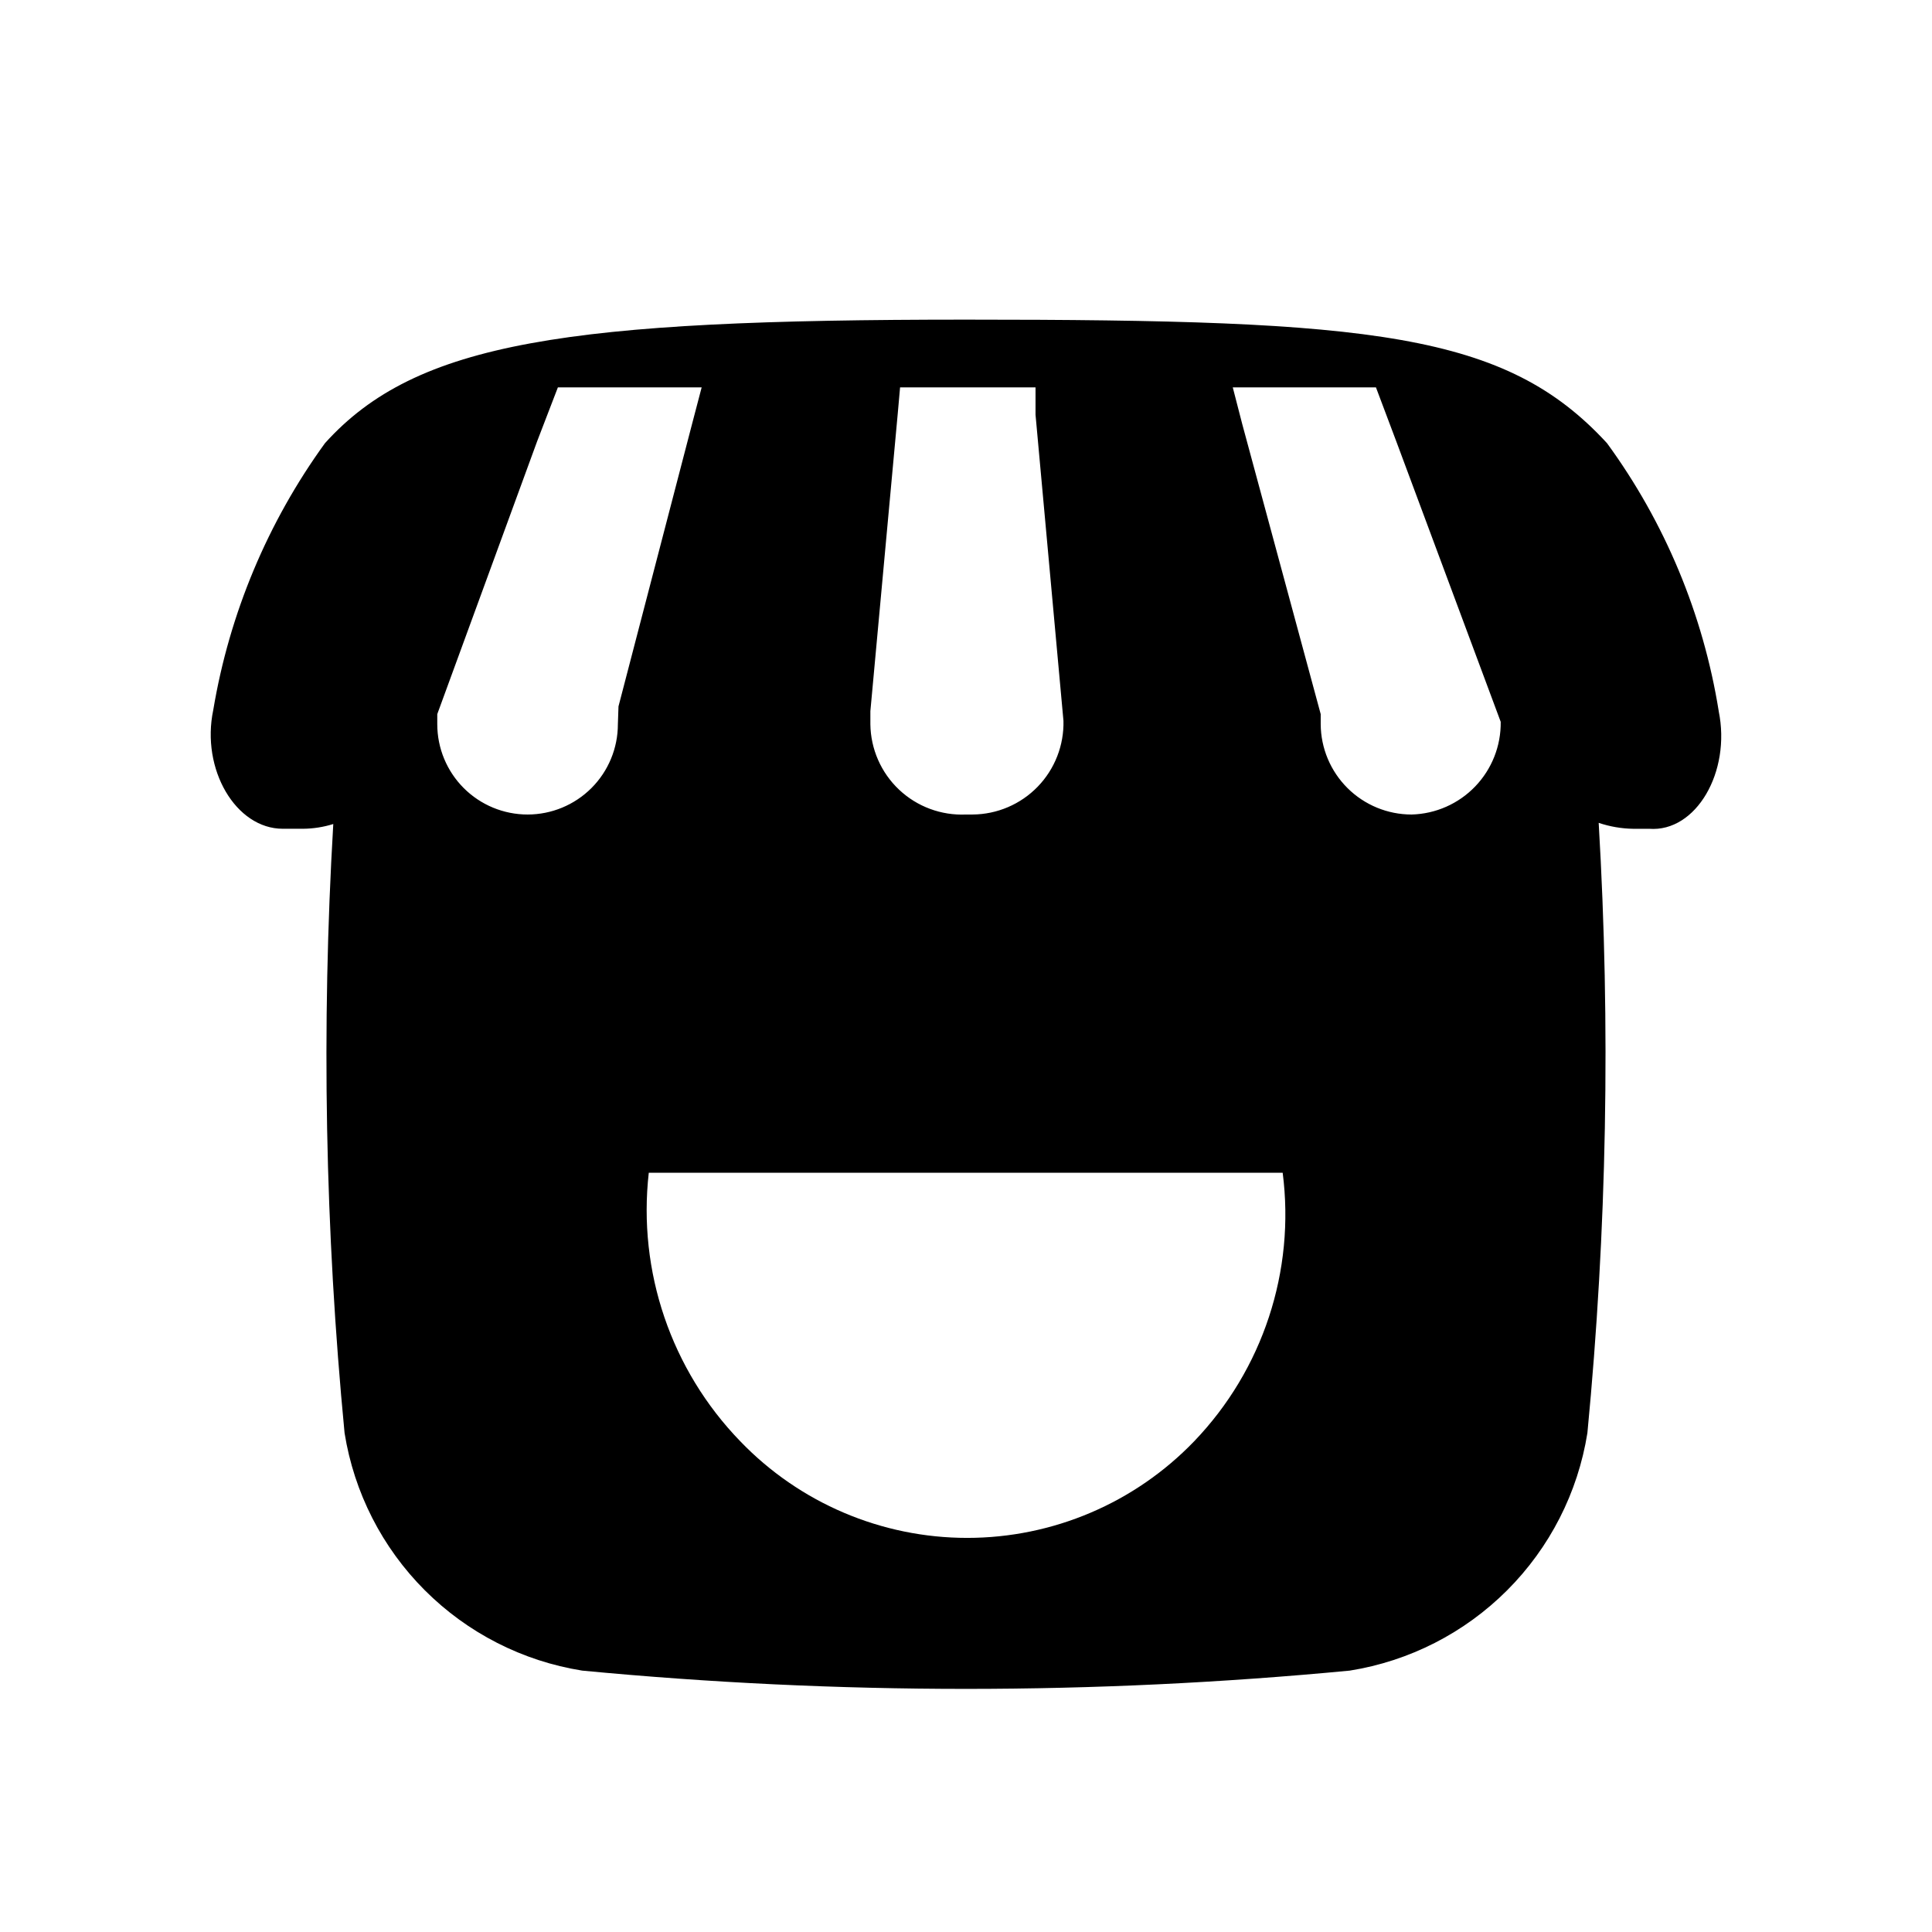 <?xml version="1.0" encoding="UTF-8"?>
<!-- Uploaded to: ICON Repo, www.svgrepo.com, Generator: ICON Repo Mixer Tools -->
<svg fill="#000000" width="800px" height="800px" version="1.1" viewBox="144 144 512 512" xmlns="http://www.w3.org/2000/svg">
 <path d="m599.48 332.46c-4.125-25.676-14.266-50.008-29.602-71.008-26.922-29.281-62.031-32.746-169.88-32.746-105.48 0-145.63 5.824-169.88 32.746-15.195 20.961-25.328 45.16-29.602 70.691-3.305 15.742 5.984 31.488 18.422 31.488h5.356c2.723-0.02 5.43-0.445 8.027-1.258-3.176 53.789-2.176 107.74 2.992 161.38 2.519 15.797 9.969 30.391 21.277 41.699 11.309 11.309 25.902 18.758 41.699 21.277 67.648 6.457 135.76 6.457 203.41 0 15.797-2.519 30.391-9.969 41.699-21.277 11.312-11.309 18.758-25.902 21.277-41.699 5.168-53.738 6.168-107.8 2.992-161.69 2.945 0.992 6.023 1.523 9.133 1.574h4.25c12.438 0.945 21.727-15.113 18.422-31.172zm-216.95-85.805h35.895v7.242l7.398 81.082h0.004c0.168 6.512-2.289 12.816-6.82 17.496-4.531 4.68-10.758 7.34-17.27 7.379h-1.73c-6.566 0.297-12.973-2.078-17.75-6.59s-7.519-10.77-7.598-17.34v-3.465l7.242-78.719zm-74.785 89.27c0 6.344-2.519 12.434-7.008 16.922-4.488 4.484-10.574 7.008-16.922 7.008s-12.434-2.523-16.922-7.008c-4.488-4.488-7.012-10.578-7.012-16.922v-2.676l26.453-72.266 5.512-14.328h38.102l-2.519 9.605-19.523 74.941zm152.72 190.03c-15.734 16.359-37.449 25.602-60.145 25.602s-44.41-9.242-60.141-25.602c-18.316-18.898-27.211-45.008-24.246-71.16h167.99c3.356 26.047-5.269 52.215-23.457 71.16zm57.621-166.1c-6.359 0-12.465-2.516-16.977-7-4.512-4.484-7.07-10.57-7.109-16.93v-2.676l-20.785-76.832-2.519-9.762h37.945l5.512 14.641 27.551 73.996c0.086 6.379-2.348 12.531-6.766 17.129-4.422 4.598-10.477 7.269-16.852 7.434z"/>
</svg>